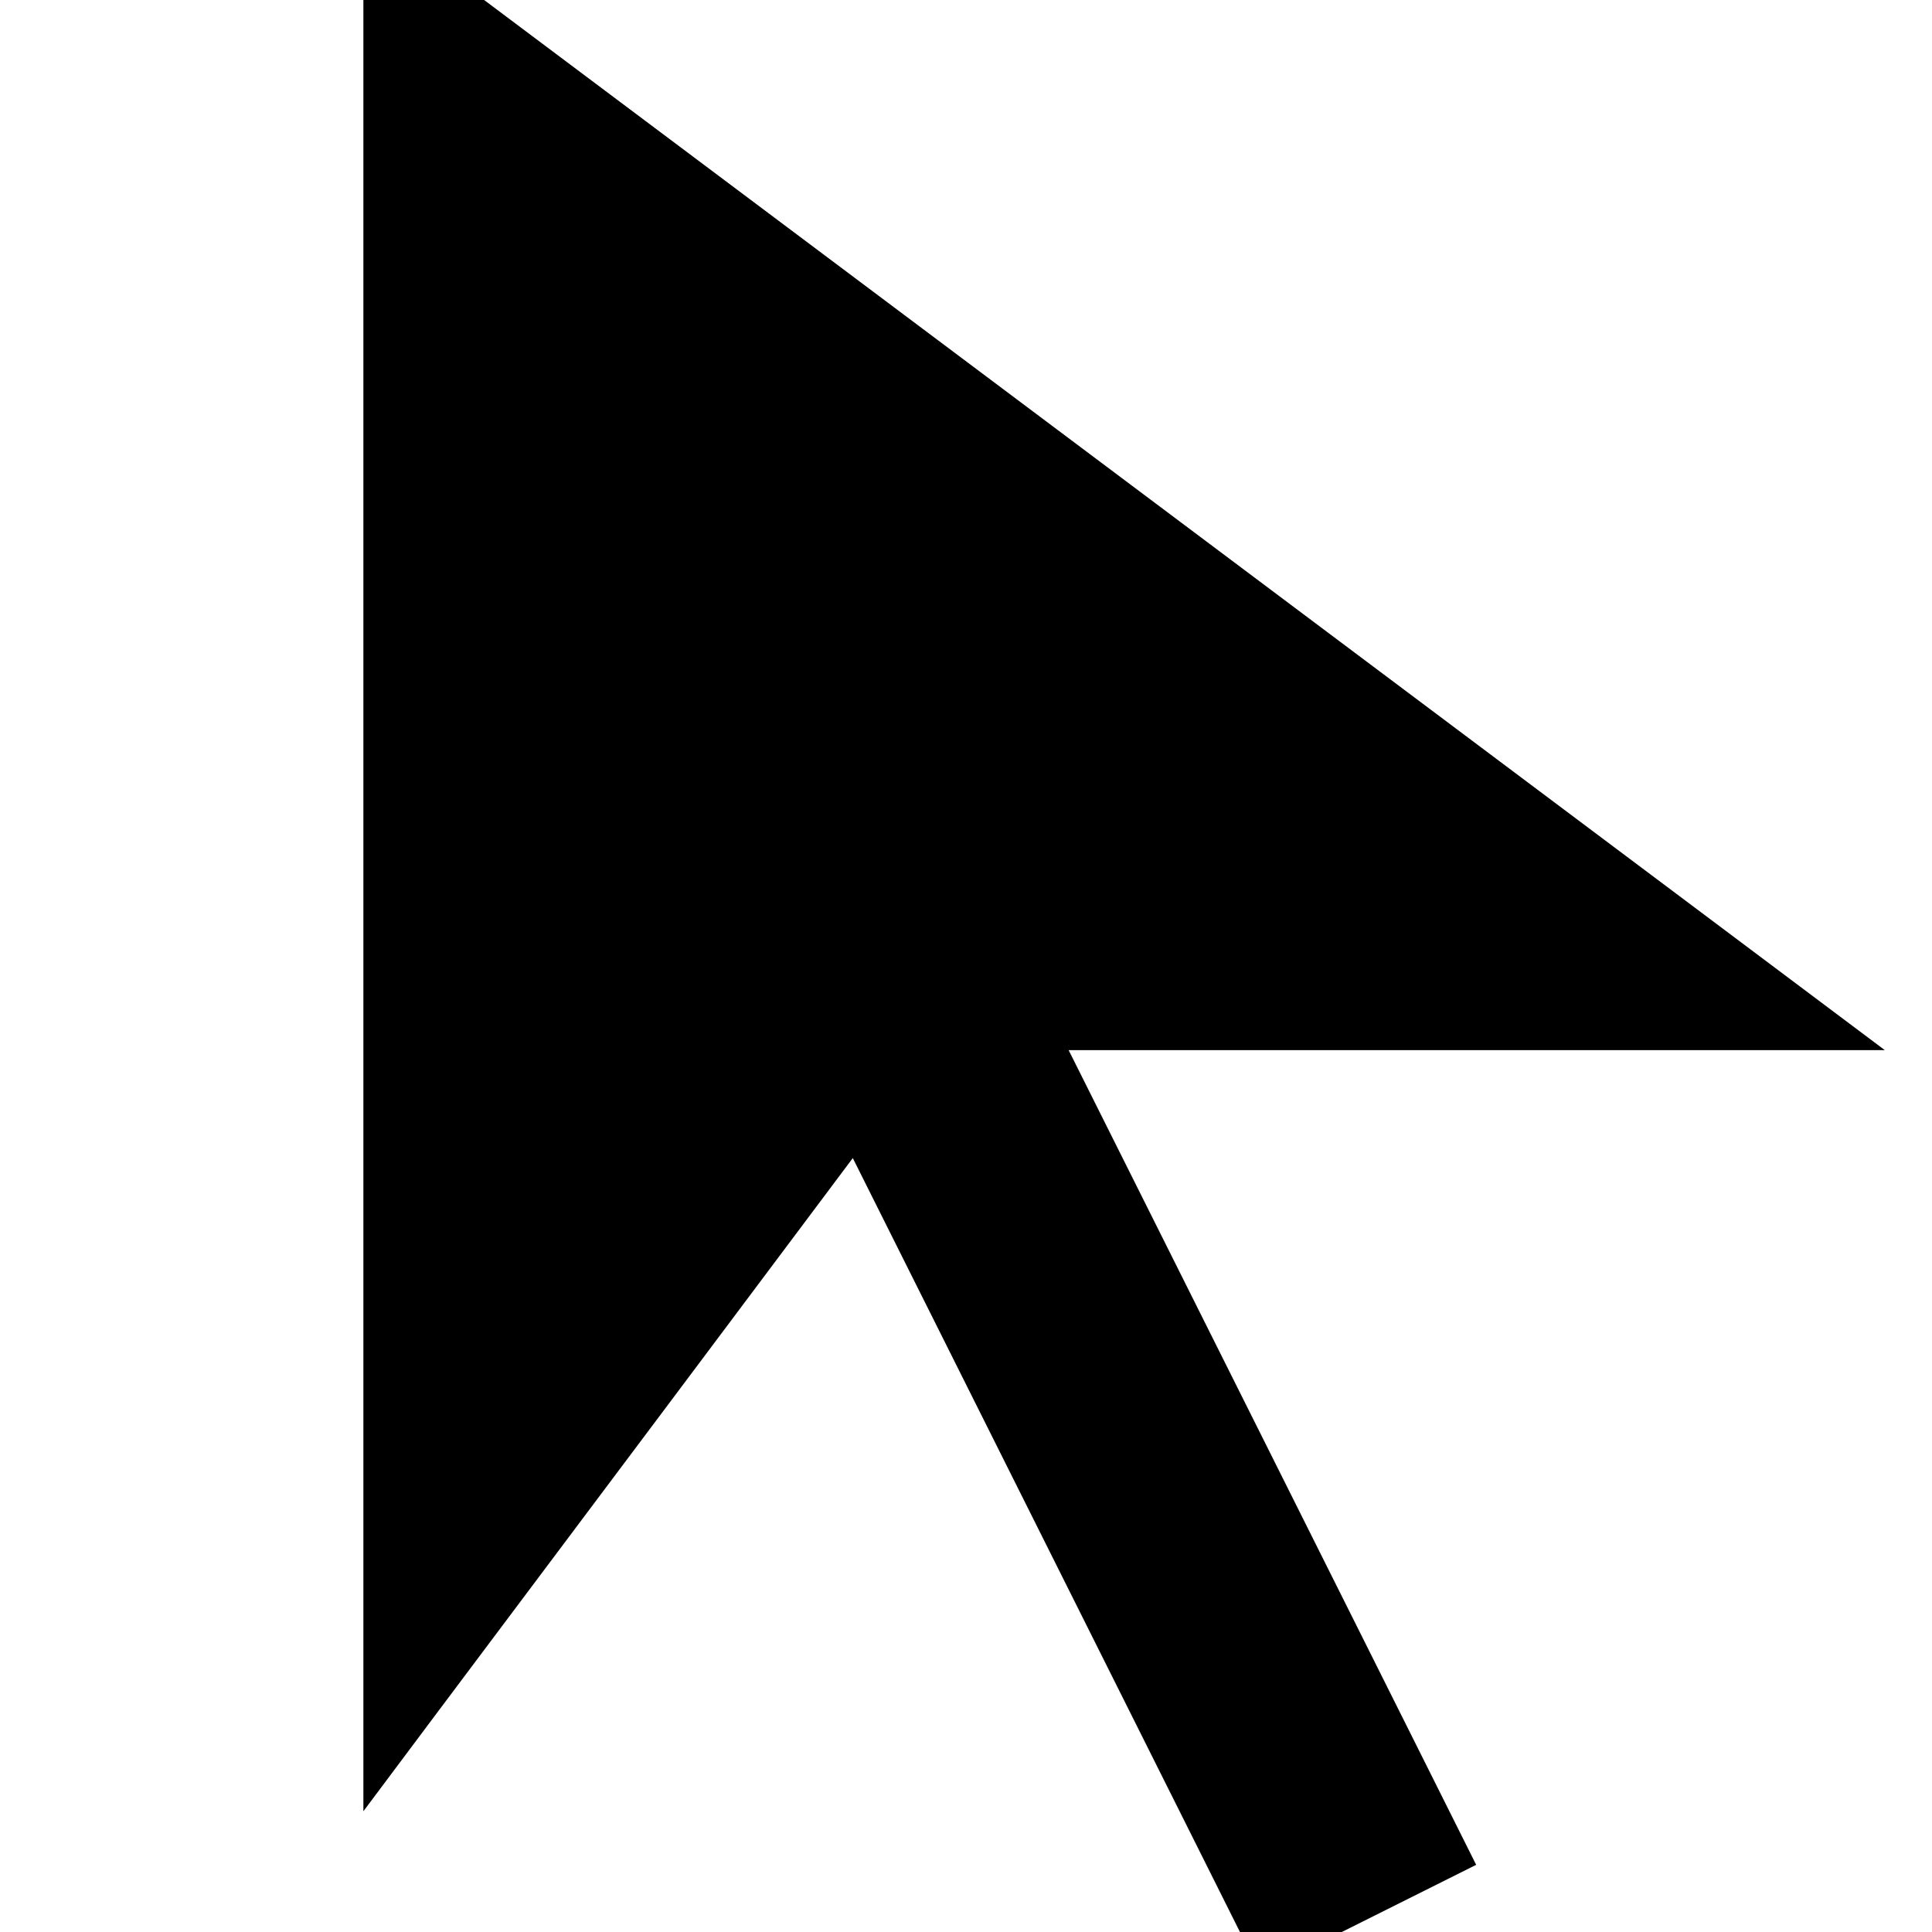 <svg xmlns="http://www.w3.org/2000/svg" viewBox="0 0 512 512"><!--! Font Awesome Pro 7.0.0 by @fontawesome - https://fontawesome.com License - https://fontawesome.com/license (Commercial License) Copyright 2025 Fonticons, Inc. --><path fill="currentColor" d="M96.3-24l38.4 28.8 307.2 230.3 57.6 43.2-216.3 0 93.7 187.3 14.3 28.6-57.2 28.6-14.3-28.6-93.7-187.3C161.1 393.6 117.8 451.2 96.3 480l0-504z"/></svg>